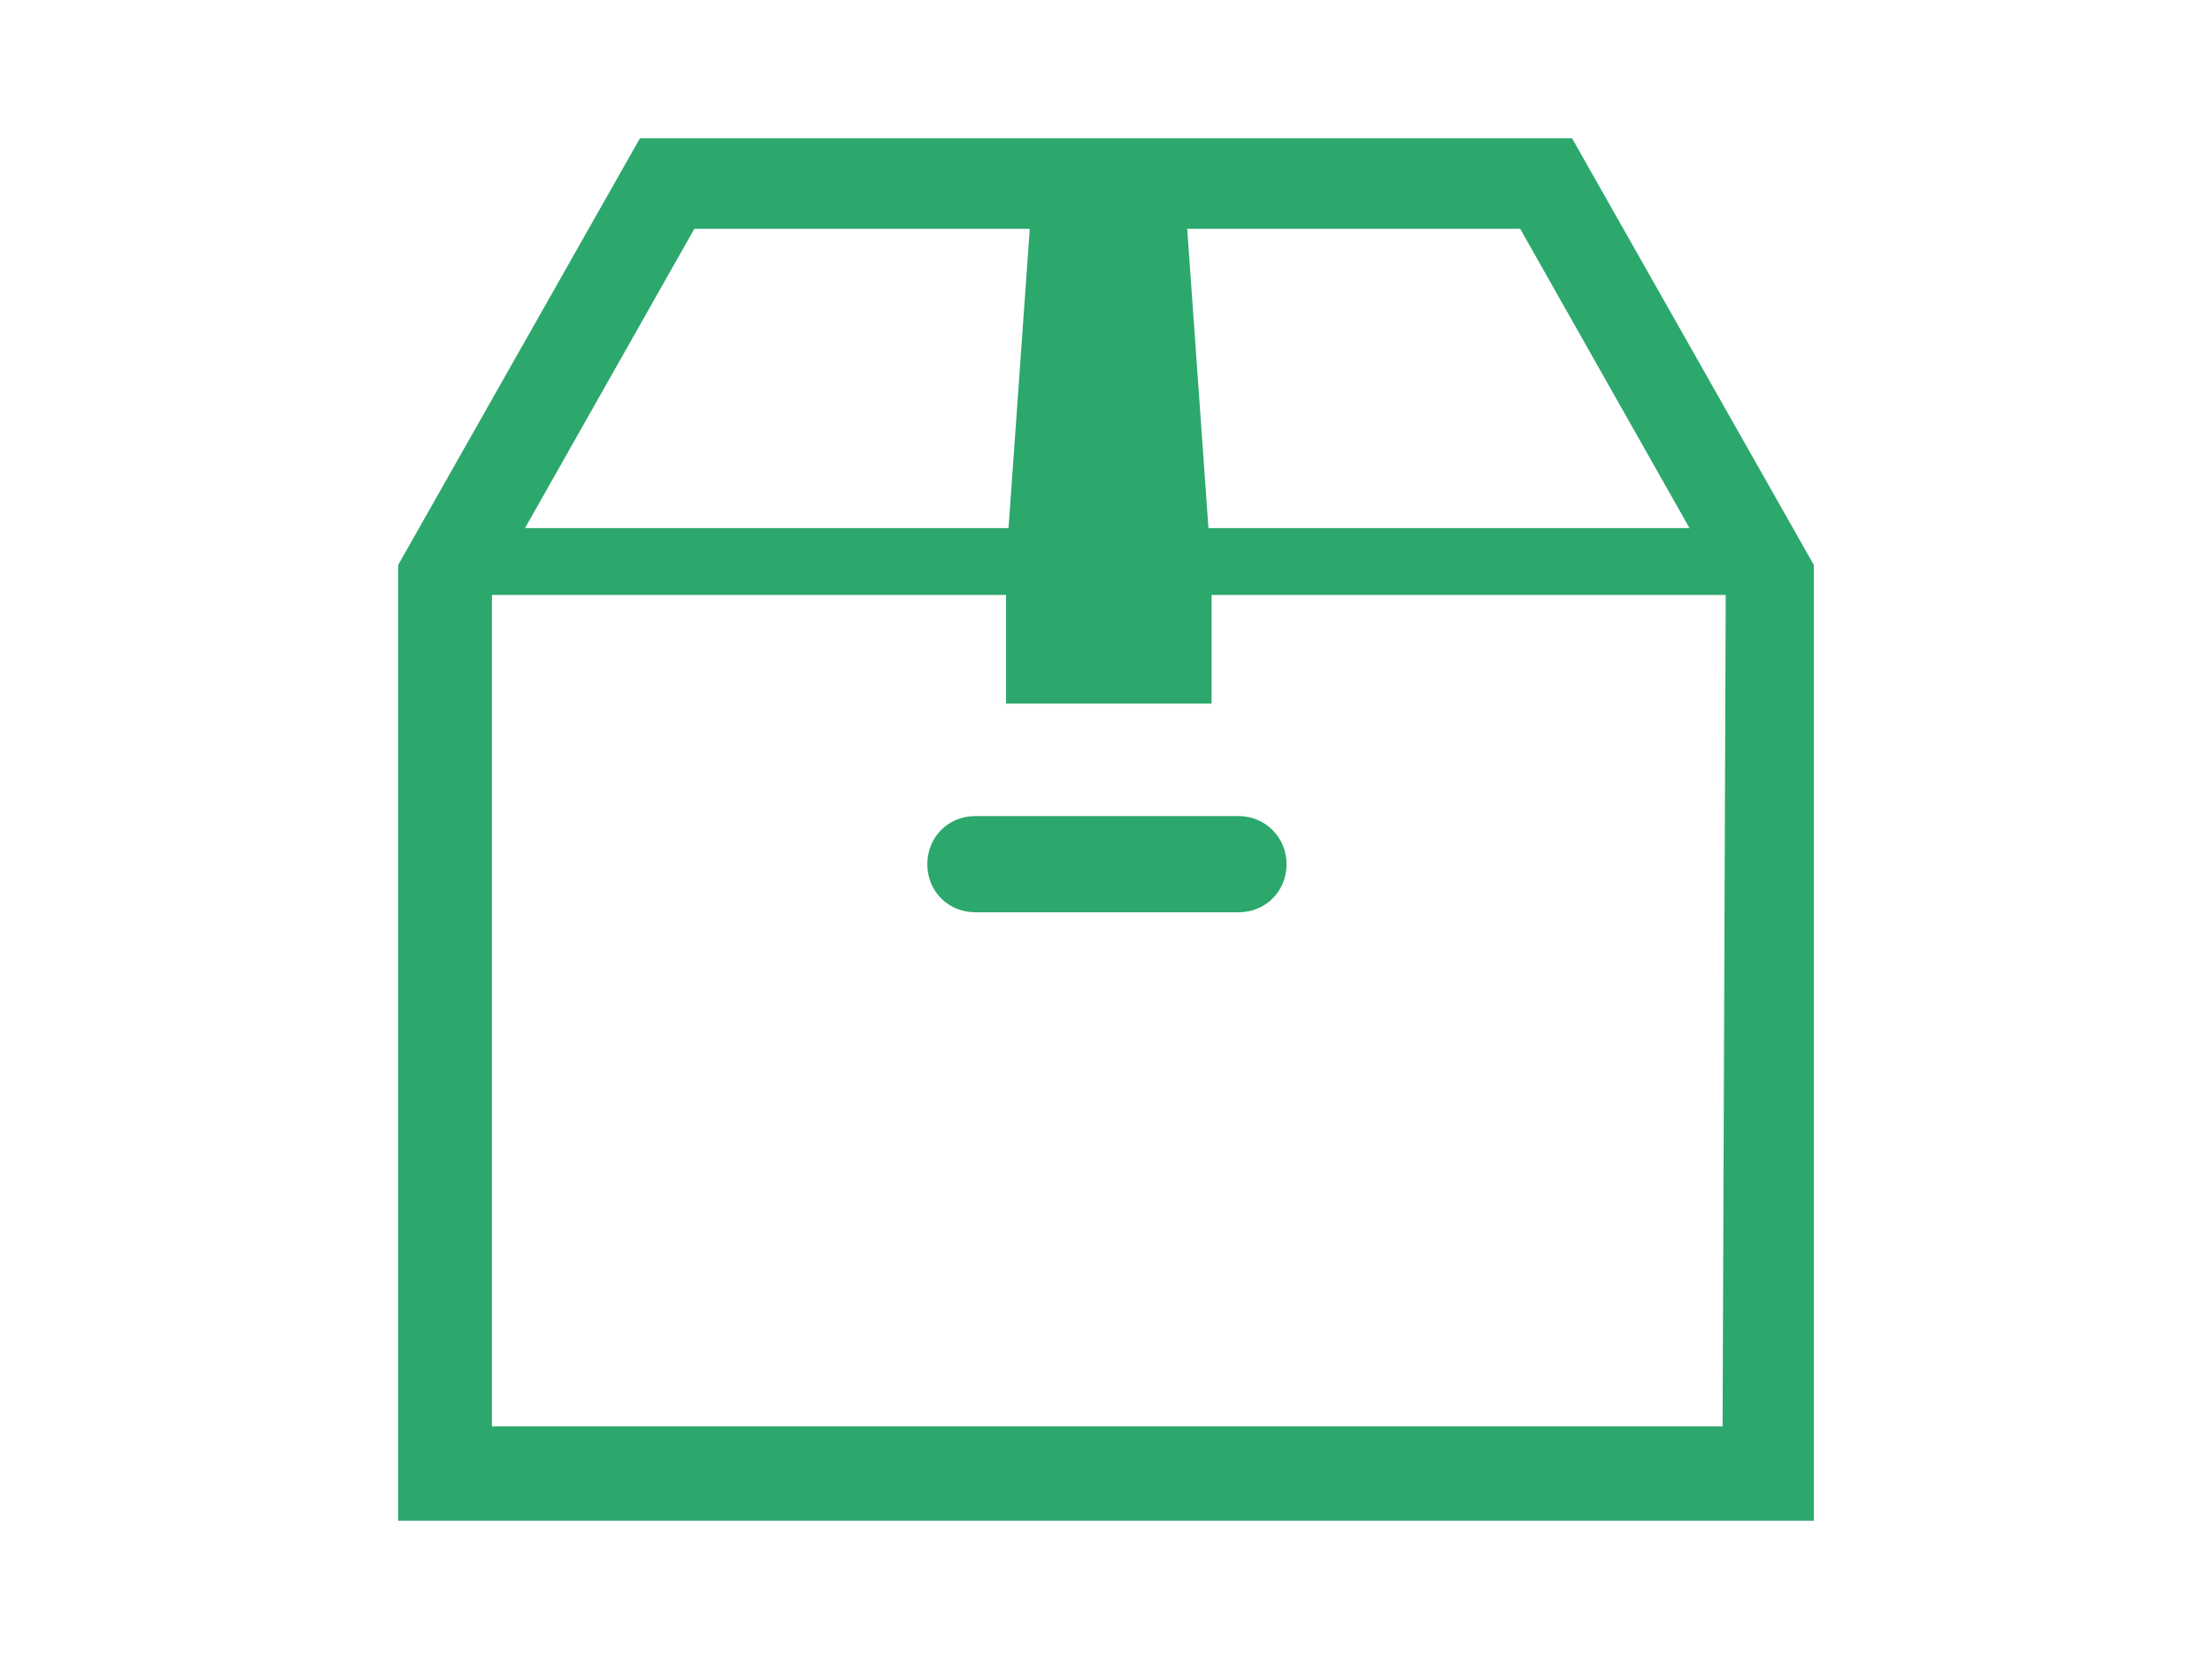 <svg width="80" height="60" viewBox="0 0 80 60" fill="none" xmlns="http://www.w3.org/2000/svg">
<g clip-path="url(#clip0_2224_8161)">
<path d="M56.832 5H23.145L14.401 20.431V55H65.599V20.431L56.855 5H56.832ZM54.98 8.276L61.103 19.099H43.705L42.937 8.276H54.98ZM25.111 8.276H37.243L36.475 19.099H18.988L25.111 8.276ZM62.3 51.588H17.79V21.516H36.385V25.447H43.818V21.516H62.413L62.3 51.588Z" fill="#2CA86D"/>
<path d="M33.538 31.254C33.538 32.248 34.306 32.994 35.278 32.994H44.79C45.784 32.994 46.53 32.225 46.53 31.254C46.53 30.282 45.761 29.514 44.79 29.514H35.278C34.284 29.514 33.538 30.282 33.538 31.254Z" fill="#2CA86D"/>
</g>
<defs>
<clipPath id="clip0_2224_8161">
<rect width="51.197" height="50" fill="white" transform="translate(14.401 5)"/>
</clipPath>
</defs>
</svg>
